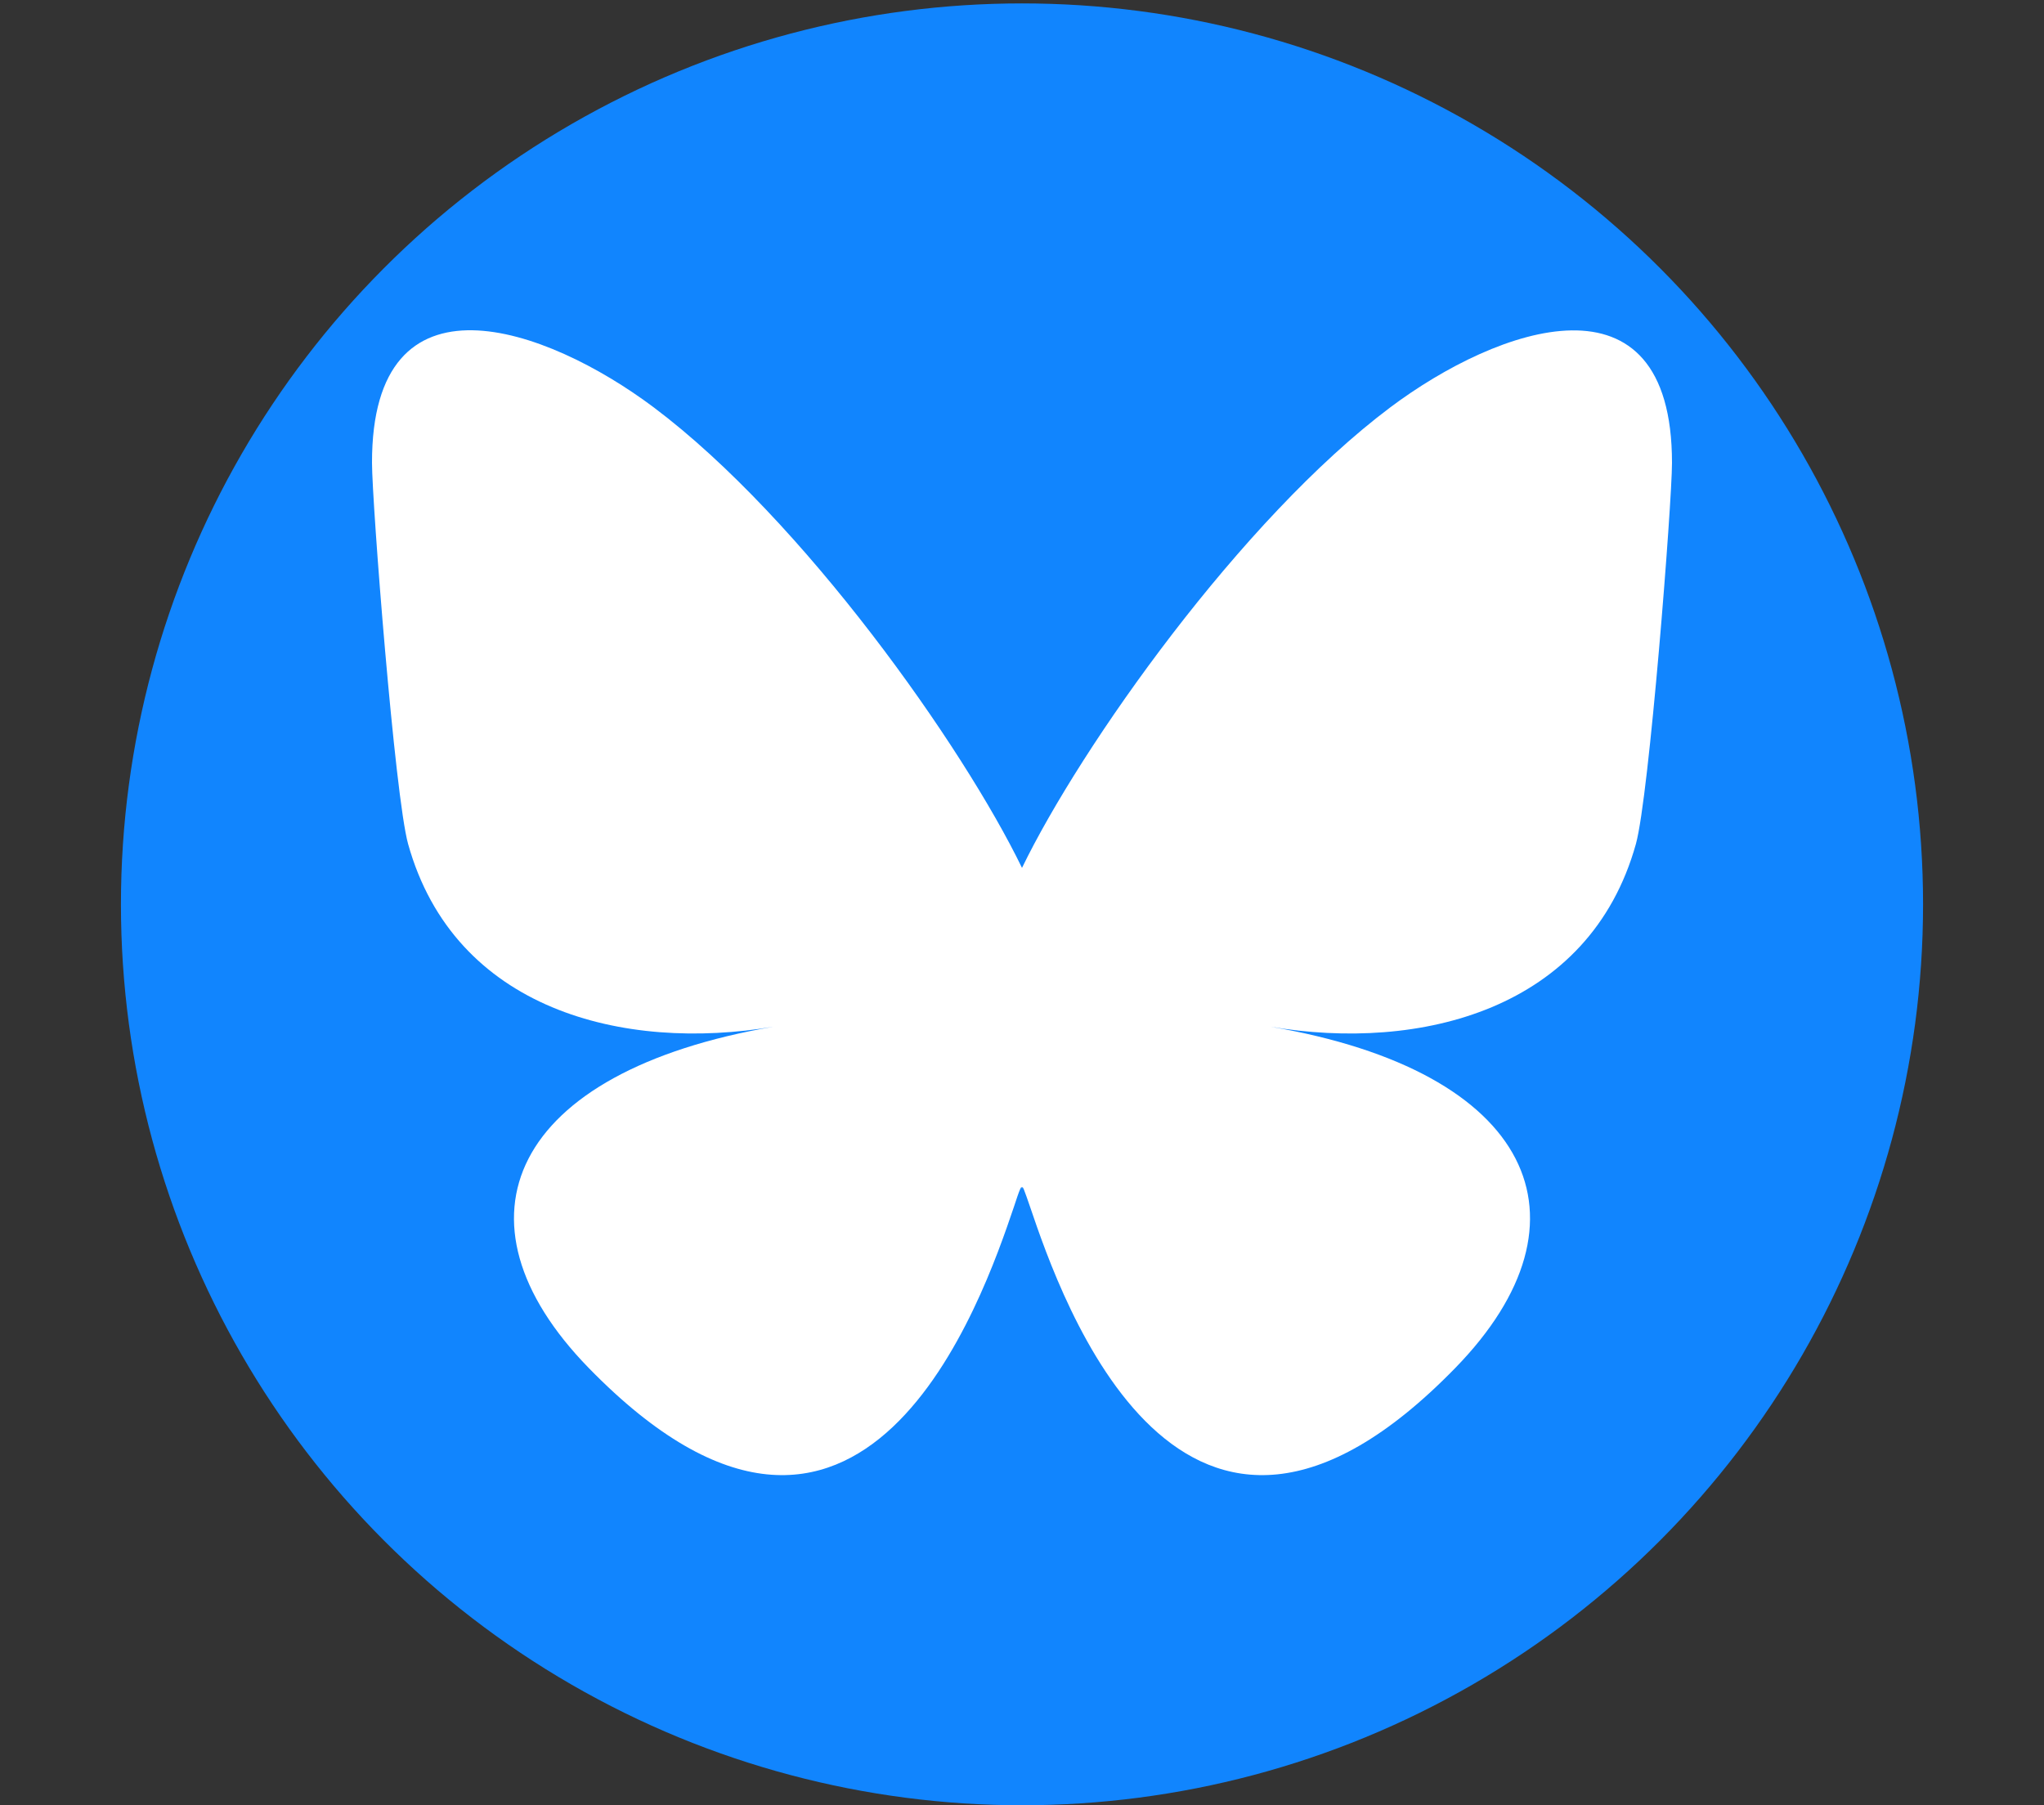 <?xml version="1.0" encoding="utf-8"?>
<!-- Generator: Adobe Illustrator 19.0.0, SVG Export Plug-In . SVG Version: 6.00 Build 0)  -->
<svg version="1.1" id="Layer_1" xmlns="http://www.w3.org/2000/svg" xmlns:xlink="http://www.w3.org/1999/xlink" x="0px" y="0px"
	 viewBox="-5 132 600 530" style="enable-background:new -5 132 600 530;" xml:space="preserve">
<rect x="-5" y="132" width="600" height="530" fill="#333333" stroke="none"/>
<style type="text/css">
	.st0{fill:#1185FE;}
	.st1{fill:#FFFFFF;}
</style>
<circle class="st0" cx="295" cy="397.5" r="264.5"/>
<path class="st1" d="M186.9,251.6c43.8,32.9,90.8,99.5,108.1,135.2c17.3-35.7,64.4-102.4,108.1-135.2c31.6-23.7,82.7-42,82.7,16.3
	c0,11.7-6.7,97.9-10.6,111.9c-13.6,48.7-63.3,61.1-107.4,53.6c77.2,13.1,96.8,56.7,54.4,100.2c-80.5,82.7-115.8-20.7-124.8-47.2
	c-1.7-4.9-2.4-7.1-2.4-5.2c0-1.9-0.8,0.3-2.4,5.2c-9,26.5-44.2,129.9-124.8,47.2c-42.4-43.5-22.8-87,54.4-100.2
	c-44.2,7.5-93.8-4.9-107.4-53.6c-3.9-14-10.6-100.3-10.6-111.9C104.1,209.5,155.3,227.9,186.9,251.6L186.9,251.6z"/>
</svg>
